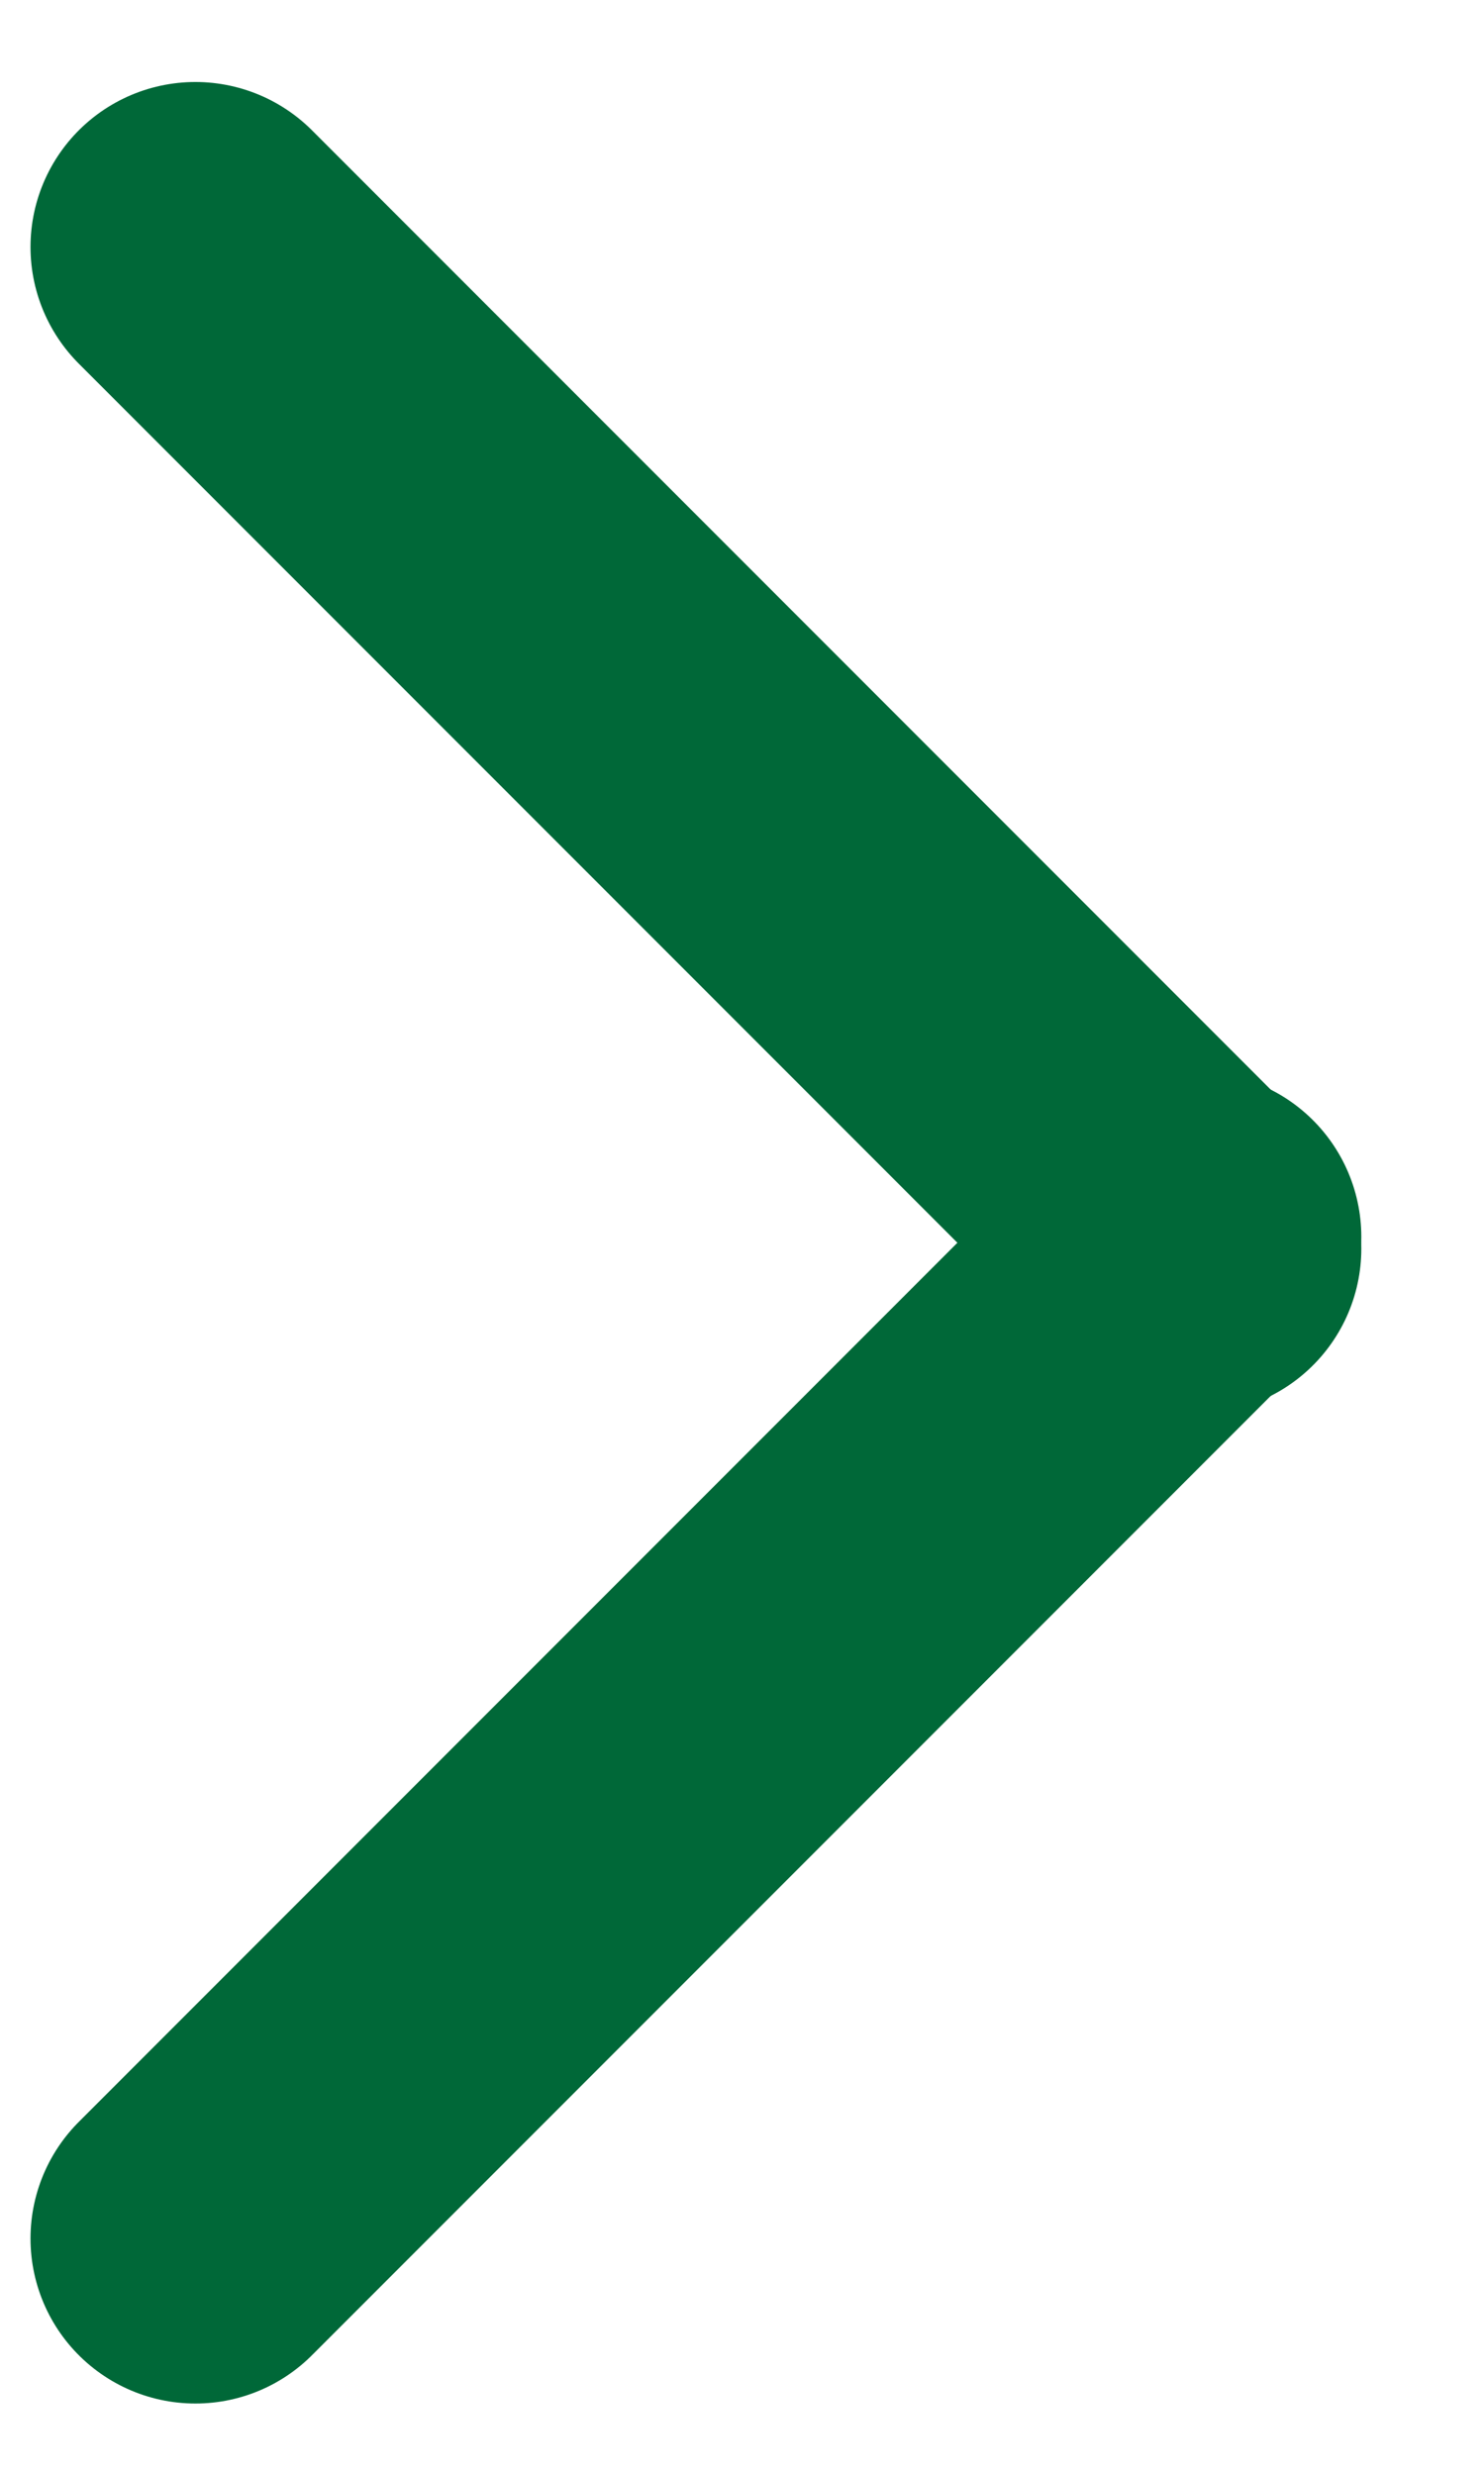 <svg width="9" height="15" viewBox="0 0 9 15" fill="none" xmlns="http://www.w3.org/2000/svg">
<path d="M1.185 13.568L7.256 7.497" stroke="#006838" stroke-width="2" stroke-linecap="round"/>
<path d="M1.185 1.497L7.256 7.568" stroke="#006838" stroke-width="2" stroke-linecap="round"/>
</svg>
